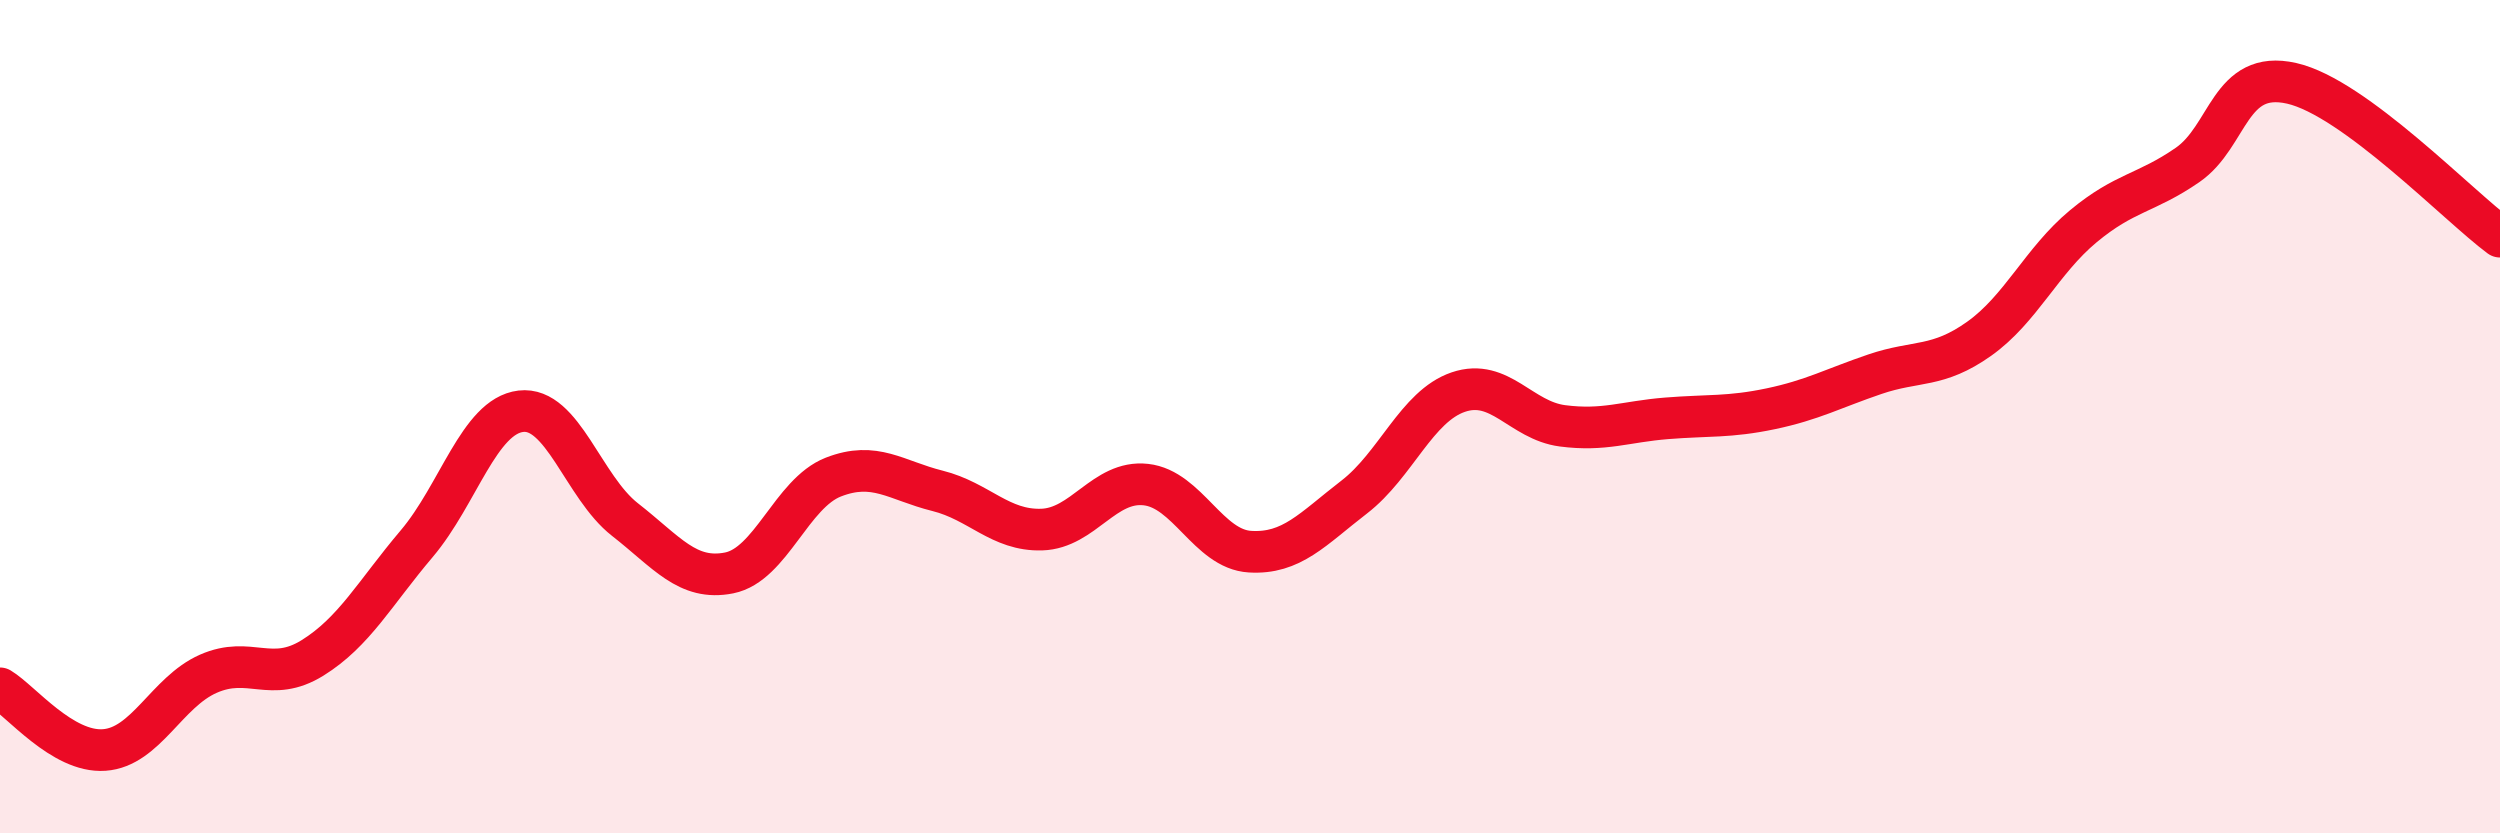 
    <svg width="60" height="20" viewBox="0 0 60 20" xmlns="http://www.w3.org/2000/svg">
      <path
        d="M 0,16.52 C 0.5,16.82 1.5,18.07 2.5,18 C 3.5,17.93 4,16.61 5,16.17 C 6,15.73 6.5,16.41 7.5,15.79 C 8.5,15.17 9,14.23 10,13.05 C 11,11.87 11.5,9.99 12.5,9.87 C 13.5,9.75 14,11.69 15,12.47 C 16,13.25 16.5,13.95 17.5,13.75 C 18.5,13.55 19,11.84 20,11.45 C 21,11.06 21.5,11.53 22.5,11.78 C 23.5,12.03 24,12.74 25,12.71 C 26,12.68 26.5,11.52 27.5,11.63 C 28.5,11.74 29,13.18 30,13.24 C 31,13.3 31.5,12.7 32.5,11.93 C 33.5,11.16 34,9.75 35,9.41 C 36,9.07 36.5,10.09 37.5,10.22 C 38.5,10.35 39,10.12 40,10.04 C 41,9.96 41.5,10.02 42.5,9.81 C 43.5,9.6 44,9.32 45,8.98 C 46,8.64 46.5,8.84 47.5,8.13 C 48.5,7.42 49,6.26 50,5.43 C 51,4.6 51.5,4.65 52.5,3.96 C 53.5,3.27 53.5,1.66 55,2 C 56.5,2.34 59,4.94 60,5.68L60 20L0 20Z"
        fill="#EB0A25"
        opacity="0.1"
        stroke-linecap="round"
        stroke-linejoin="round"
      />
      <path
        d="M 0,16.52 C 0.5,16.82 1.5,18.07 2.5,18 C 3.5,17.93 4,16.61 5,16.17 C 6,15.73 6.5,16.41 7.5,15.79 C 8.5,15.17 9,14.23 10,13.05 C 11,11.87 11.5,9.99 12.5,9.87 C 13.5,9.75 14,11.69 15,12.47 C 16,13.25 16.5,13.95 17.5,13.75 C 18.5,13.55 19,11.84 20,11.45 C 21,11.06 21.5,11.53 22.5,11.78 C 23.5,12.03 24,12.74 25,12.71 C 26,12.68 26.5,11.52 27.5,11.63 C 28.5,11.74 29,13.18 30,13.24 C 31,13.3 31.5,12.7 32.5,11.93 C 33.5,11.16 34,9.75 35,9.41 C 36,9.07 36.5,10.09 37.5,10.22 C 38.5,10.35 39,10.12 40,10.04 C 41,9.96 41.5,10.02 42.5,9.81 C 43.5,9.6 44,9.32 45,8.98 C 46,8.64 46.5,8.84 47.5,8.13 C 48.5,7.42 49,6.26 50,5.43 C 51,4.6 51.5,4.65 52.5,3.96 C 53.5,3.27 53.5,1.66 55,2 C 56.5,2.34 59,4.94 60,5.68"
        stroke="#EB0A25"
        stroke-width="1"
        fill="none"
        stroke-linecap="round"
        stroke-linejoin="round"
      />
    </svg>
  